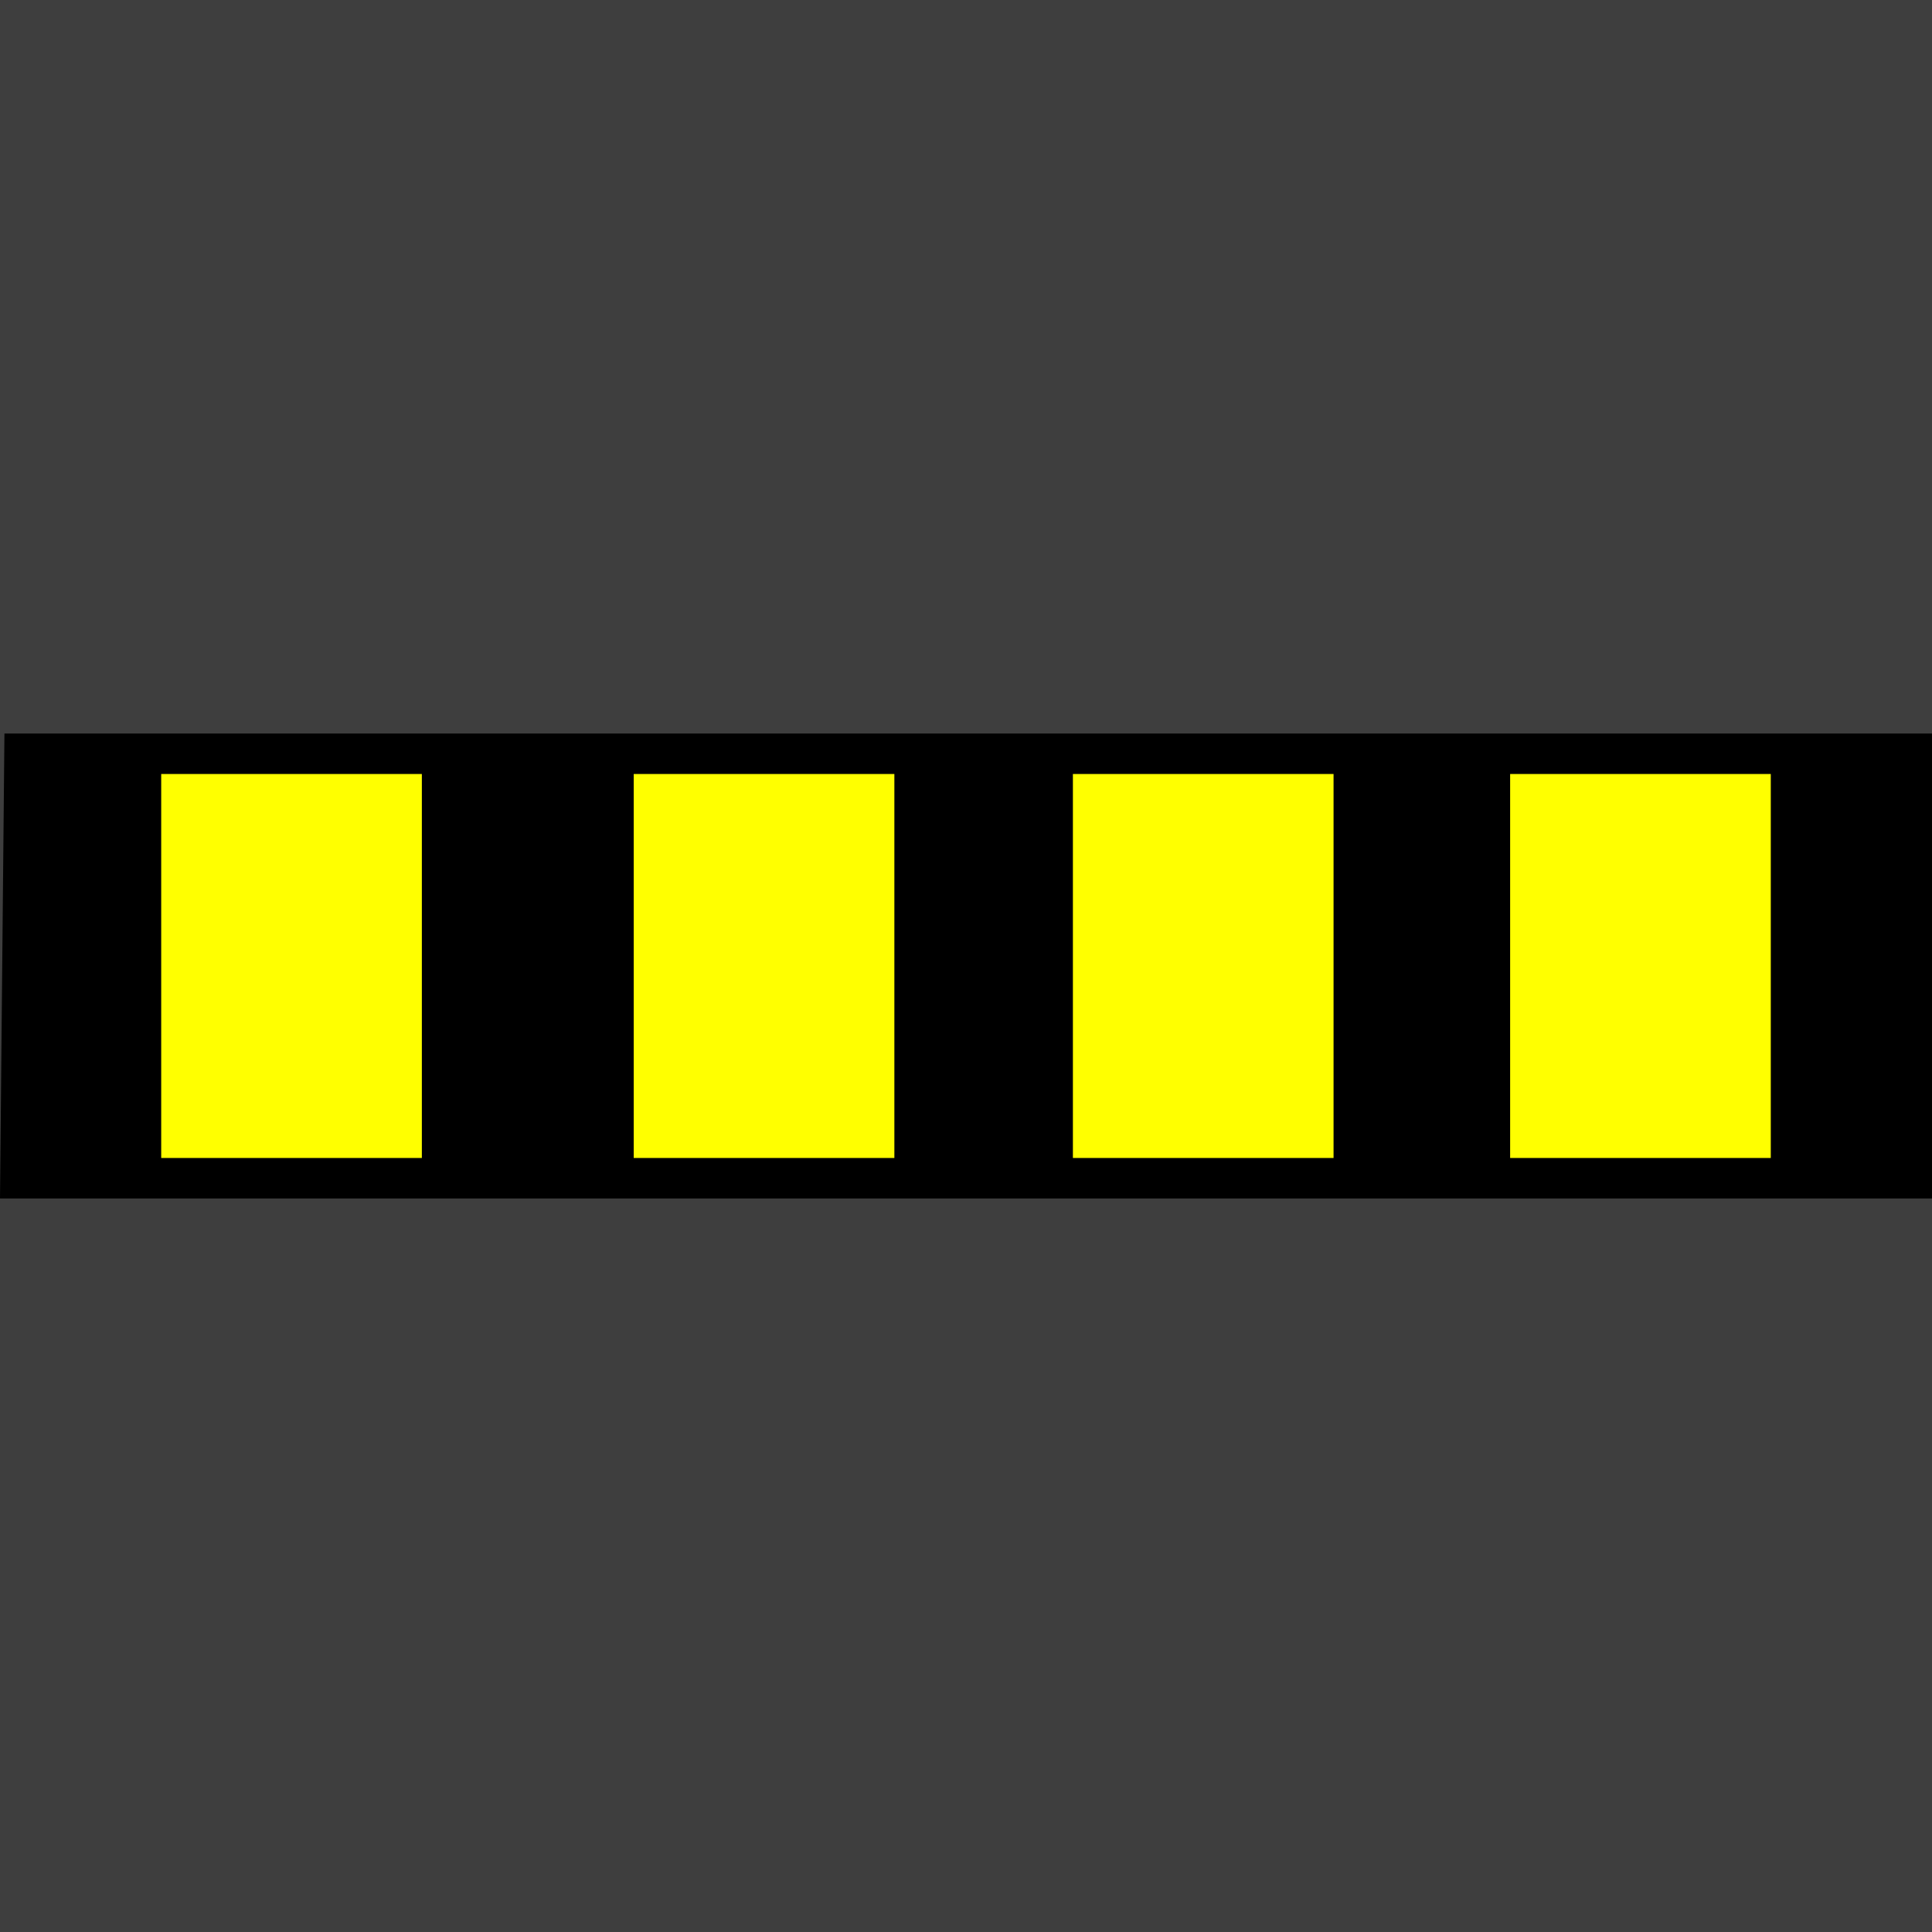 <svg viewBox="0 0 200 200" height="100%" version="1.0" width="100%" xml:space="preserve" xmlns="http://www.w3.org/2000/svg"><rect x="0" y="0" width="200" height="200" fill="#808080" stroke="none"/><g transform="rotate(-90,2.491,524.885)"><rect style="opacity:1;fill:#3e3e3e;fill-opacity:1;stroke-width:2.951;stroke-linecap:square;stroke-miterlimit:0;paint-order:markers fill stroke" width="100%" height="100%" x="522.394" y="-527.377" transform="rotate(90)" /><path style="display:inline;fill:#000000;fill-opacity:1;stroke-width:3.895;stroke-linecap:square;stroke-miterlimit:0;paint-order:markers fill stroke" d="m 451.439,522.854 -48.125,-0.46 v 200 h 48.125 z" /><path style="display:inline;fill:#ffff00;fill-opacity:1;stroke-width:3.215;stroke-linecap:square;stroke-miterlimit:0;paint-order:markers fill stroke" d="m 447.252,539.082 h -39.75 v 26.982 h 39.75 z m 0,48.915 h -39.75 v 26.982 h 39.75 z m 0,45.464 h -39.75 v 26.982 h 39.75 z m 0,45.262 h -39.75 v 26.982 h 39.75 z" /></g></svg>